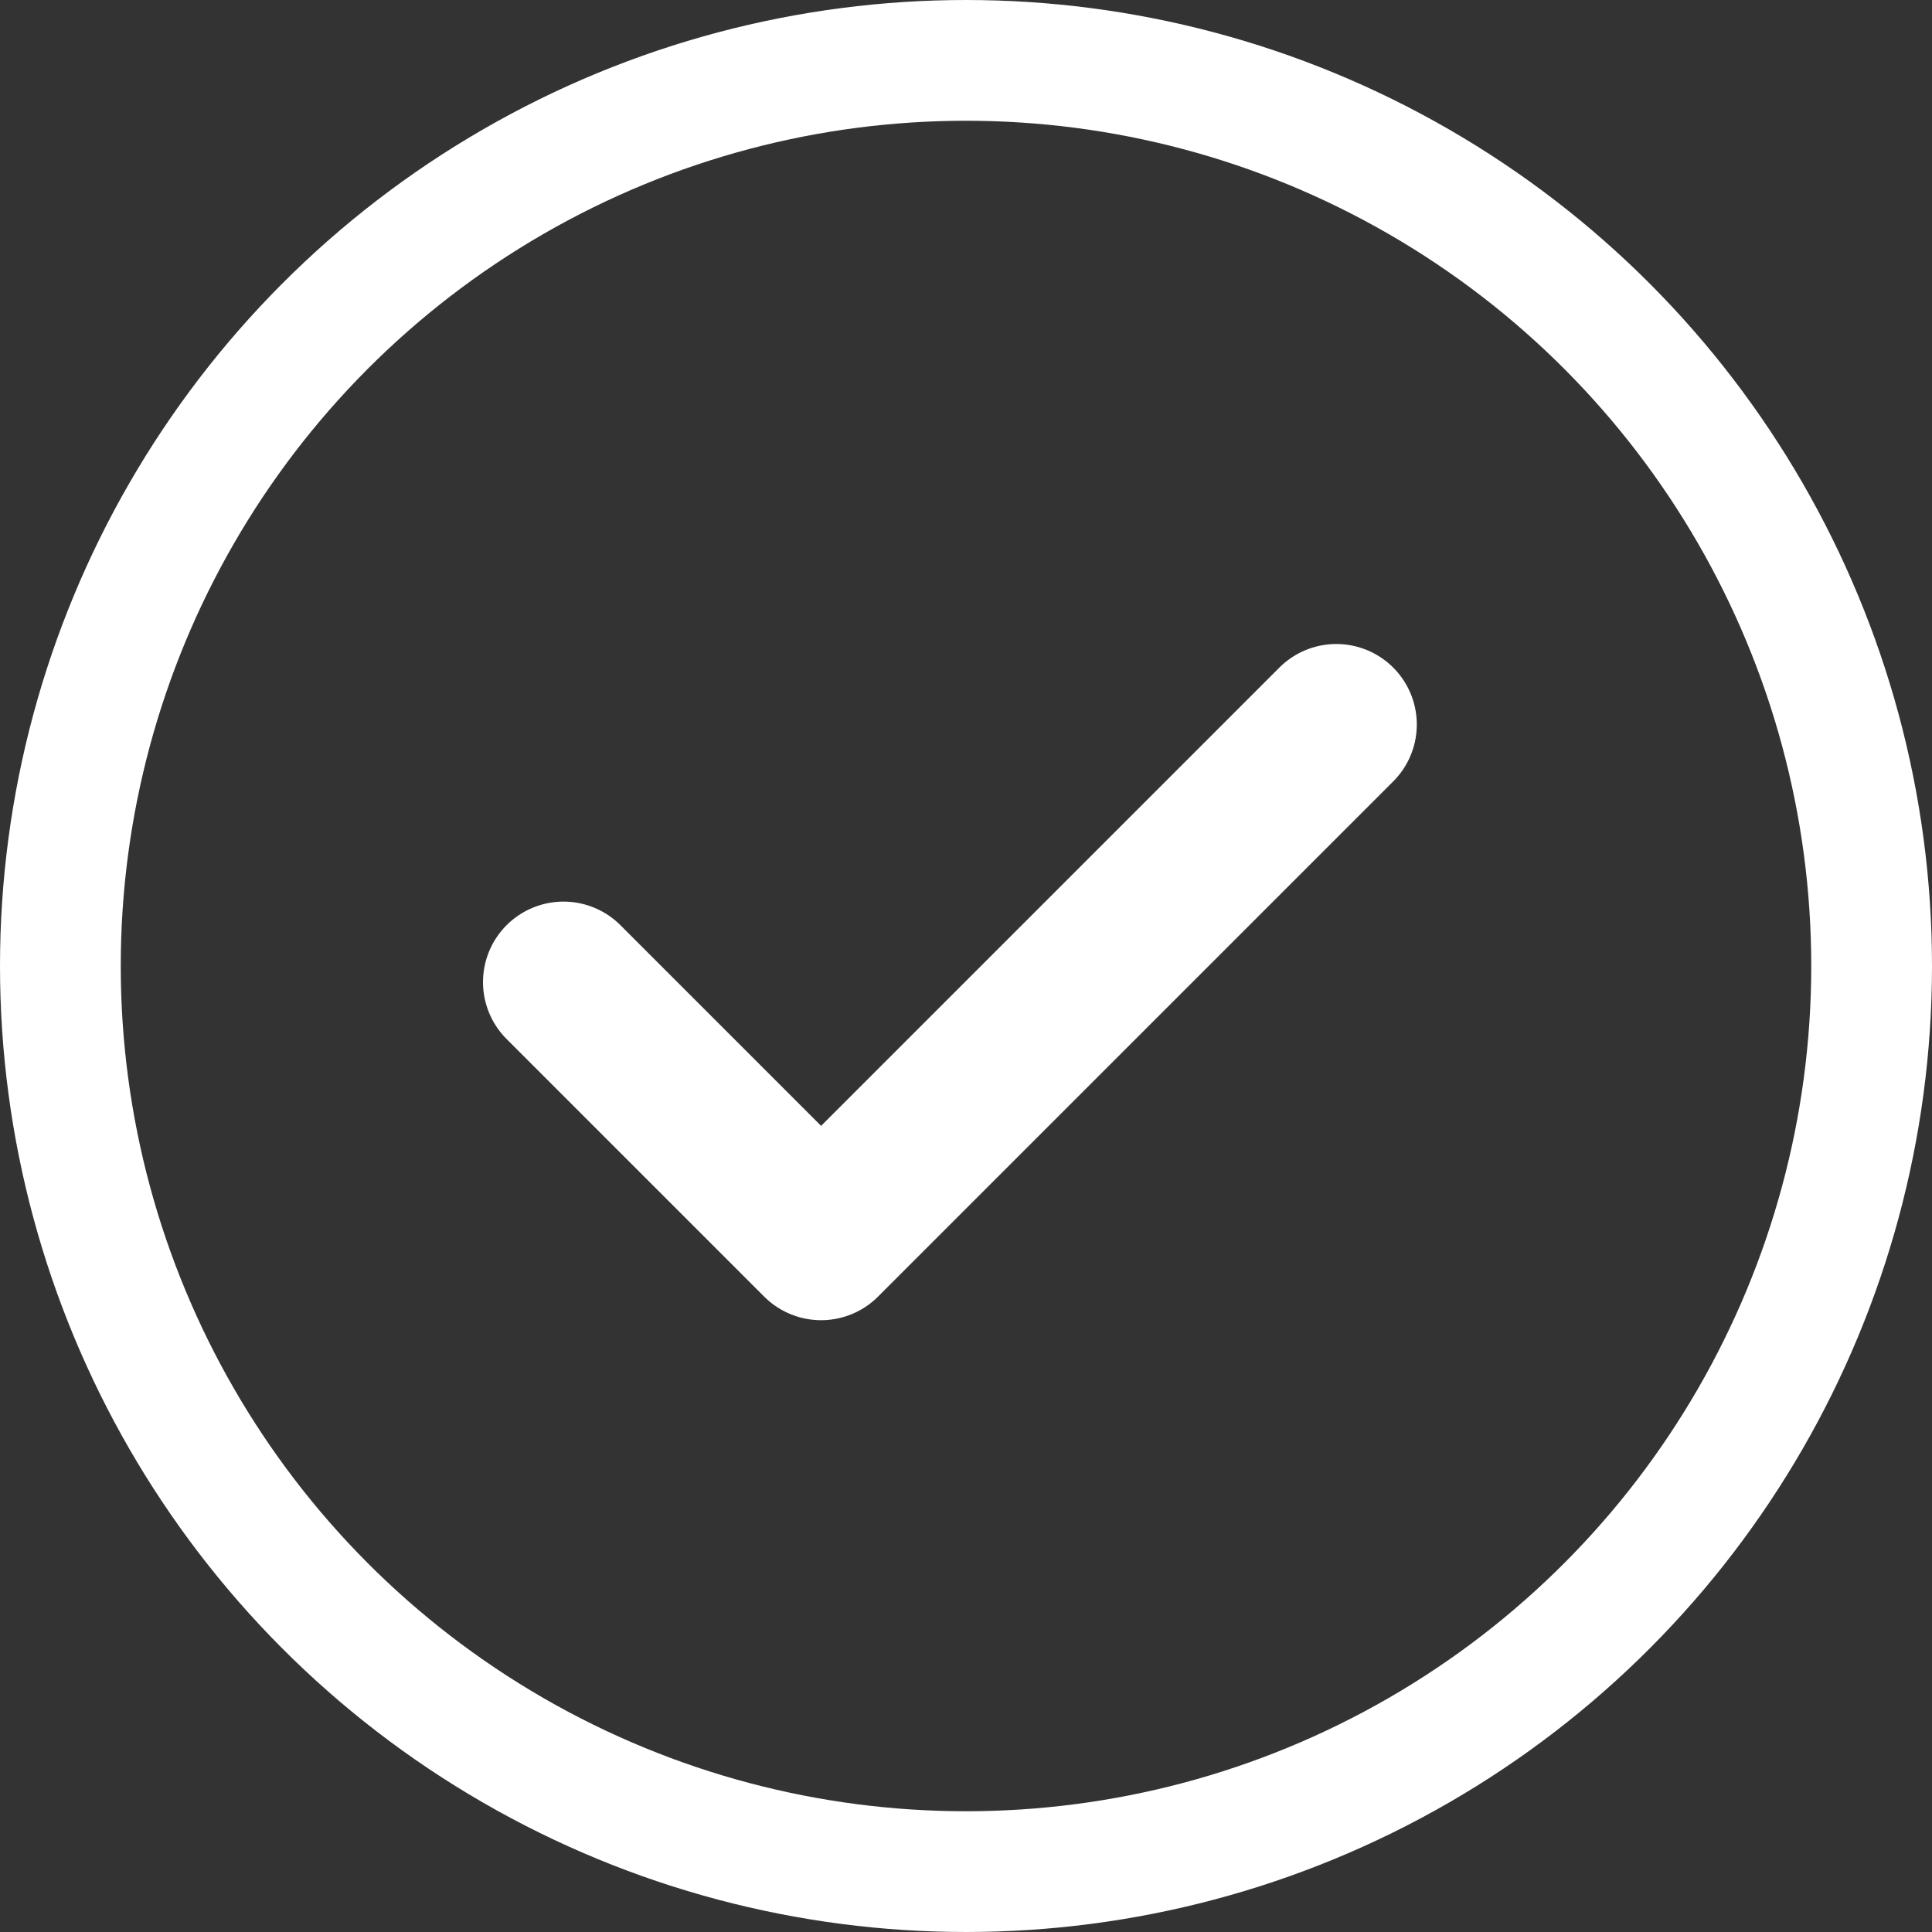 <svg width="24" height="24" viewBox="0 0 24 24" fill="none" xmlns="http://www.w3.org/2000/svg">
<rect x="0" y="0" width="24" height="24" fill="#333333" stroke="none"/>
<path d="M7 12.2L10.2 15.4L16.6 9" stroke="white" stroke-width="2" stroke-linecap="round" stroke-linejoin="round"/>
<circle cx="12" cy="12" r="11.25" stroke="white" stroke-width="1.5"/>
</svg>
